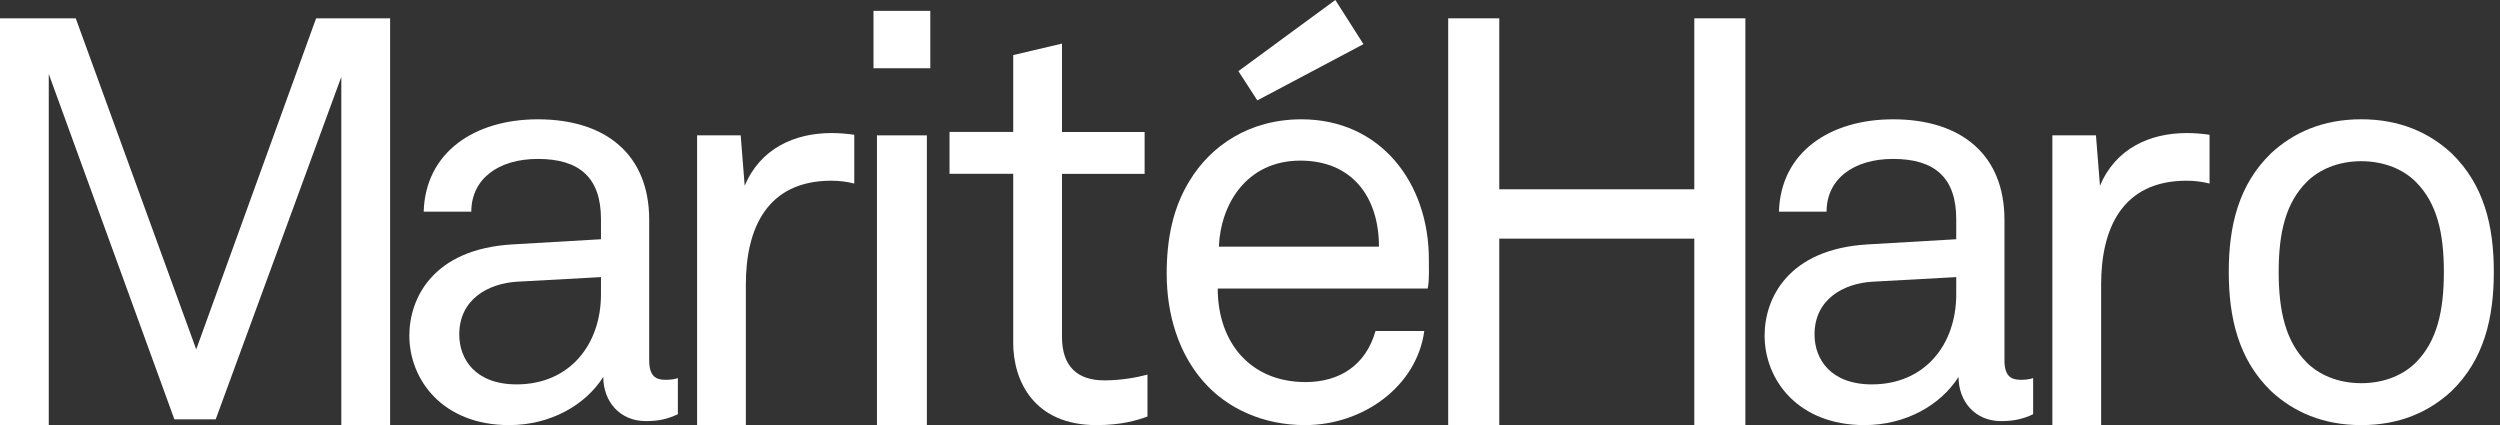 <svg width="247" height="42" viewBox="0 0 247 42" fill="none" xmlns="http://www.w3.org/2000/svg">
<rect x="0" y="0" width="247" height="42" fill="#333333" stroke="none"/>
<g clip-path="url(#clip0_10_2)">
<path d="M38.54 42H33.722V7.594L21.31 41.433H17.23L4.818 7.309V42H0V1.811H7.483L19.386 34.517L31.231 1.811H38.543V42H38.54Z" fill="white"/>
<path d="M40.443 33.159C40.443 29.474 42.766 24.599 50.645 24.146L59.376 23.637V21.652C59.376 17.572 57.277 15.701 53.139 15.701C49.23 15.701 46.565 17.686 46.565 20.915H41.861C42.032 15.02 46.907 11.788 53.143 11.788C59.888 11.788 64.14 15.302 64.14 21.709V35.596C64.14 37.128 64.763 37.524 65.726 37.524C65.954 37.524 66.52 37.524 66.973 37.353V40.924C65.897 41.433 64.988 41.604 63.798 41.604C61.246 41.604 59.603 39.676 59.603 37.239C57.847 40.015 54.39 42 50.306 42C43.732 42 40.443 37.521 40.443 33.156V33.159ZM59.376 29.078V27.378L51.101 27.831C48.211 28.002 45.374 29.588 45.374 33.045C45.374 35.482 46.964 37.977 51.044 37.977C56.258 37.977 59.376 34.067 59.376 29.078Z" fill="white"/>
<path d="M73.18 13.371L73.576 18.36C75.105 14.675 78.508 13.146 82.136 13.146C82.873 13.146 83.665 13.203 84.402 13.317V18.135C83.722 17.964 82.984 17.854 82.136 17.854C75.789 17.854 73.69 22.557 73.69 28.113V42H68.872V13.374H73.18V13.371Z" fill="white"/>
<path d="M91.914 6.743H86.301V1.073H91.914V6.743ZM91.575 42H86.643V13.374H91.575V42Z" fill="white"/>
<path d="M100.106 33.839V17.173H93.813V13.036H100.106V5.442L104.924 4.308V13.039H113.088V17.176H104.924V33.273C104.924 36.22 106.456 37.581 109.118 37.581C110.761 37.581 112.293 37.296 113.37 37.014V41.152C112.293 41.547 110.761 42 108.324 42C102.202 42 100.103 37.692 100.103 33.839H100.106Z" fill="white"/>
<path d="M118.896 37.692C116.459 34.916 115.269 31.117 115.269 27.037C115.269 23.58 115.892 20.519 117.535 17.854C119.631 14.397 123.429 11.788 128.589 11.788C136.411 11.788 141.172 18.081 141.172 25.619C141.172 26.527 141.229 27.66 141.058 28.509H120.311C120.311 33.836 123.54 37.749 128.985 37.749C132.331 37.749 134.936 36.106 135.902 32.703H140.719C139.982 38.144 134.711 42 128.928 42C124.791 42 121.22 40.354 118.896 37.692ZM128.475 15.869C123.202 15.869 120.596 20.12 120.425 24.371H136.24C136.24 19.382 133.521 15.869 128.475 15.869ZM134.711 4.362L124.224 9.918L122.353 7.027L131.932 0L134.711 4.365V4.362Z" fill="white"/>
<path d="M148.127 18.702H167.398V1.811H172.444V42H167.398V23.577H148.127V42H143.081V1.811H148.127V18.702Z" fill="white"/>
<path d="M174.343 33.159C174.343 29.474 176.667 24.599 184.546 24.146L193.276 23.637V21.652C193.276 17.572 191.177 15.701 187.04 15.701C183.131 15.701 180.465 17.686 180.465 20.915H175.761C175.932 15.02 180.807 11.788 187.043 11.788C193.789 11.788 198.04 15.302 198.04 21.709V35.596C198.04 37.128 198.664 37.524 199.626 37.524C199.854 37.524 200.421 37.524 200.873 37.353V40.924C199.797 41.433 198.888 41.604 197.698 41.604C195.147 41.604 193.504 39.676 193.504 37.239C191.747 40.015 188.29 42 184.207 42C177.632 42 174.343 37.521 174.343 33.156V33.159ZM193.276 29.078V27.378L185.001 27.831C182.111 28.002 179.275 29.588 179.275 33.045C179.275 35.482 180.864 37.977 184.944 37.977C190.158 37.977 193.276 34.067 193.276 29.078Z" fill="white"/>
<path d="M207.081 13.371L207.477 18.36C209.006 14.675 212.409 13.146 216.036 13.146C216.774 13.146 217.565 13.203 218.303 13.317V18.135C217.622 17.964 216.885 17.854 216.036 17.854C209.689 17.854 207.591 22.557 207.591 28.113V42H202.773V13.374H207.081V13.371Z" fill="white"/>
<path d="M224.396 38.654C221.164 35.536 220.202 31.399 220.202 26.863C220.202 22.326 221.164 18.246 224.396 15.128C226.606 13.089 229.499 11.785 233.294 11.785C237.09 11.785 239.983 13.089 242.196 15.128C245.428 18.246 246.39 22.326 246.39 26.863C246.39 31.399 245.428 35.536 242.196 38.654C239.986 40.696 237.093 42 233.294 42C229.496 42 226.606 40.696 224.396 38.654ZM238.679 35.821C240.778 33.722 241.455 30.718 241.455 26.866C241.455 23.013 240.774 20.063 238.679 17.967C237.489 16.777 235.618 15.926 233.294 15.926C230.971 15.926 229.1 16.777 227.91 17.967C225.811 20.066 225.134 23.013 225.134 26.866C225.134 30.718 225.814 33.725 227.91 35.821C229.1 37.011 230.971 37.859 233.294 37.859C235.618 37.859 237.489 37.011 238.679 35.821Z" fill="white"/>
</g>
<defs>
<clipPath id="clip0_10_2">
<rect width="246.39" height="42" fill="white"/>
</clipPath>
</defs>
</svg>
